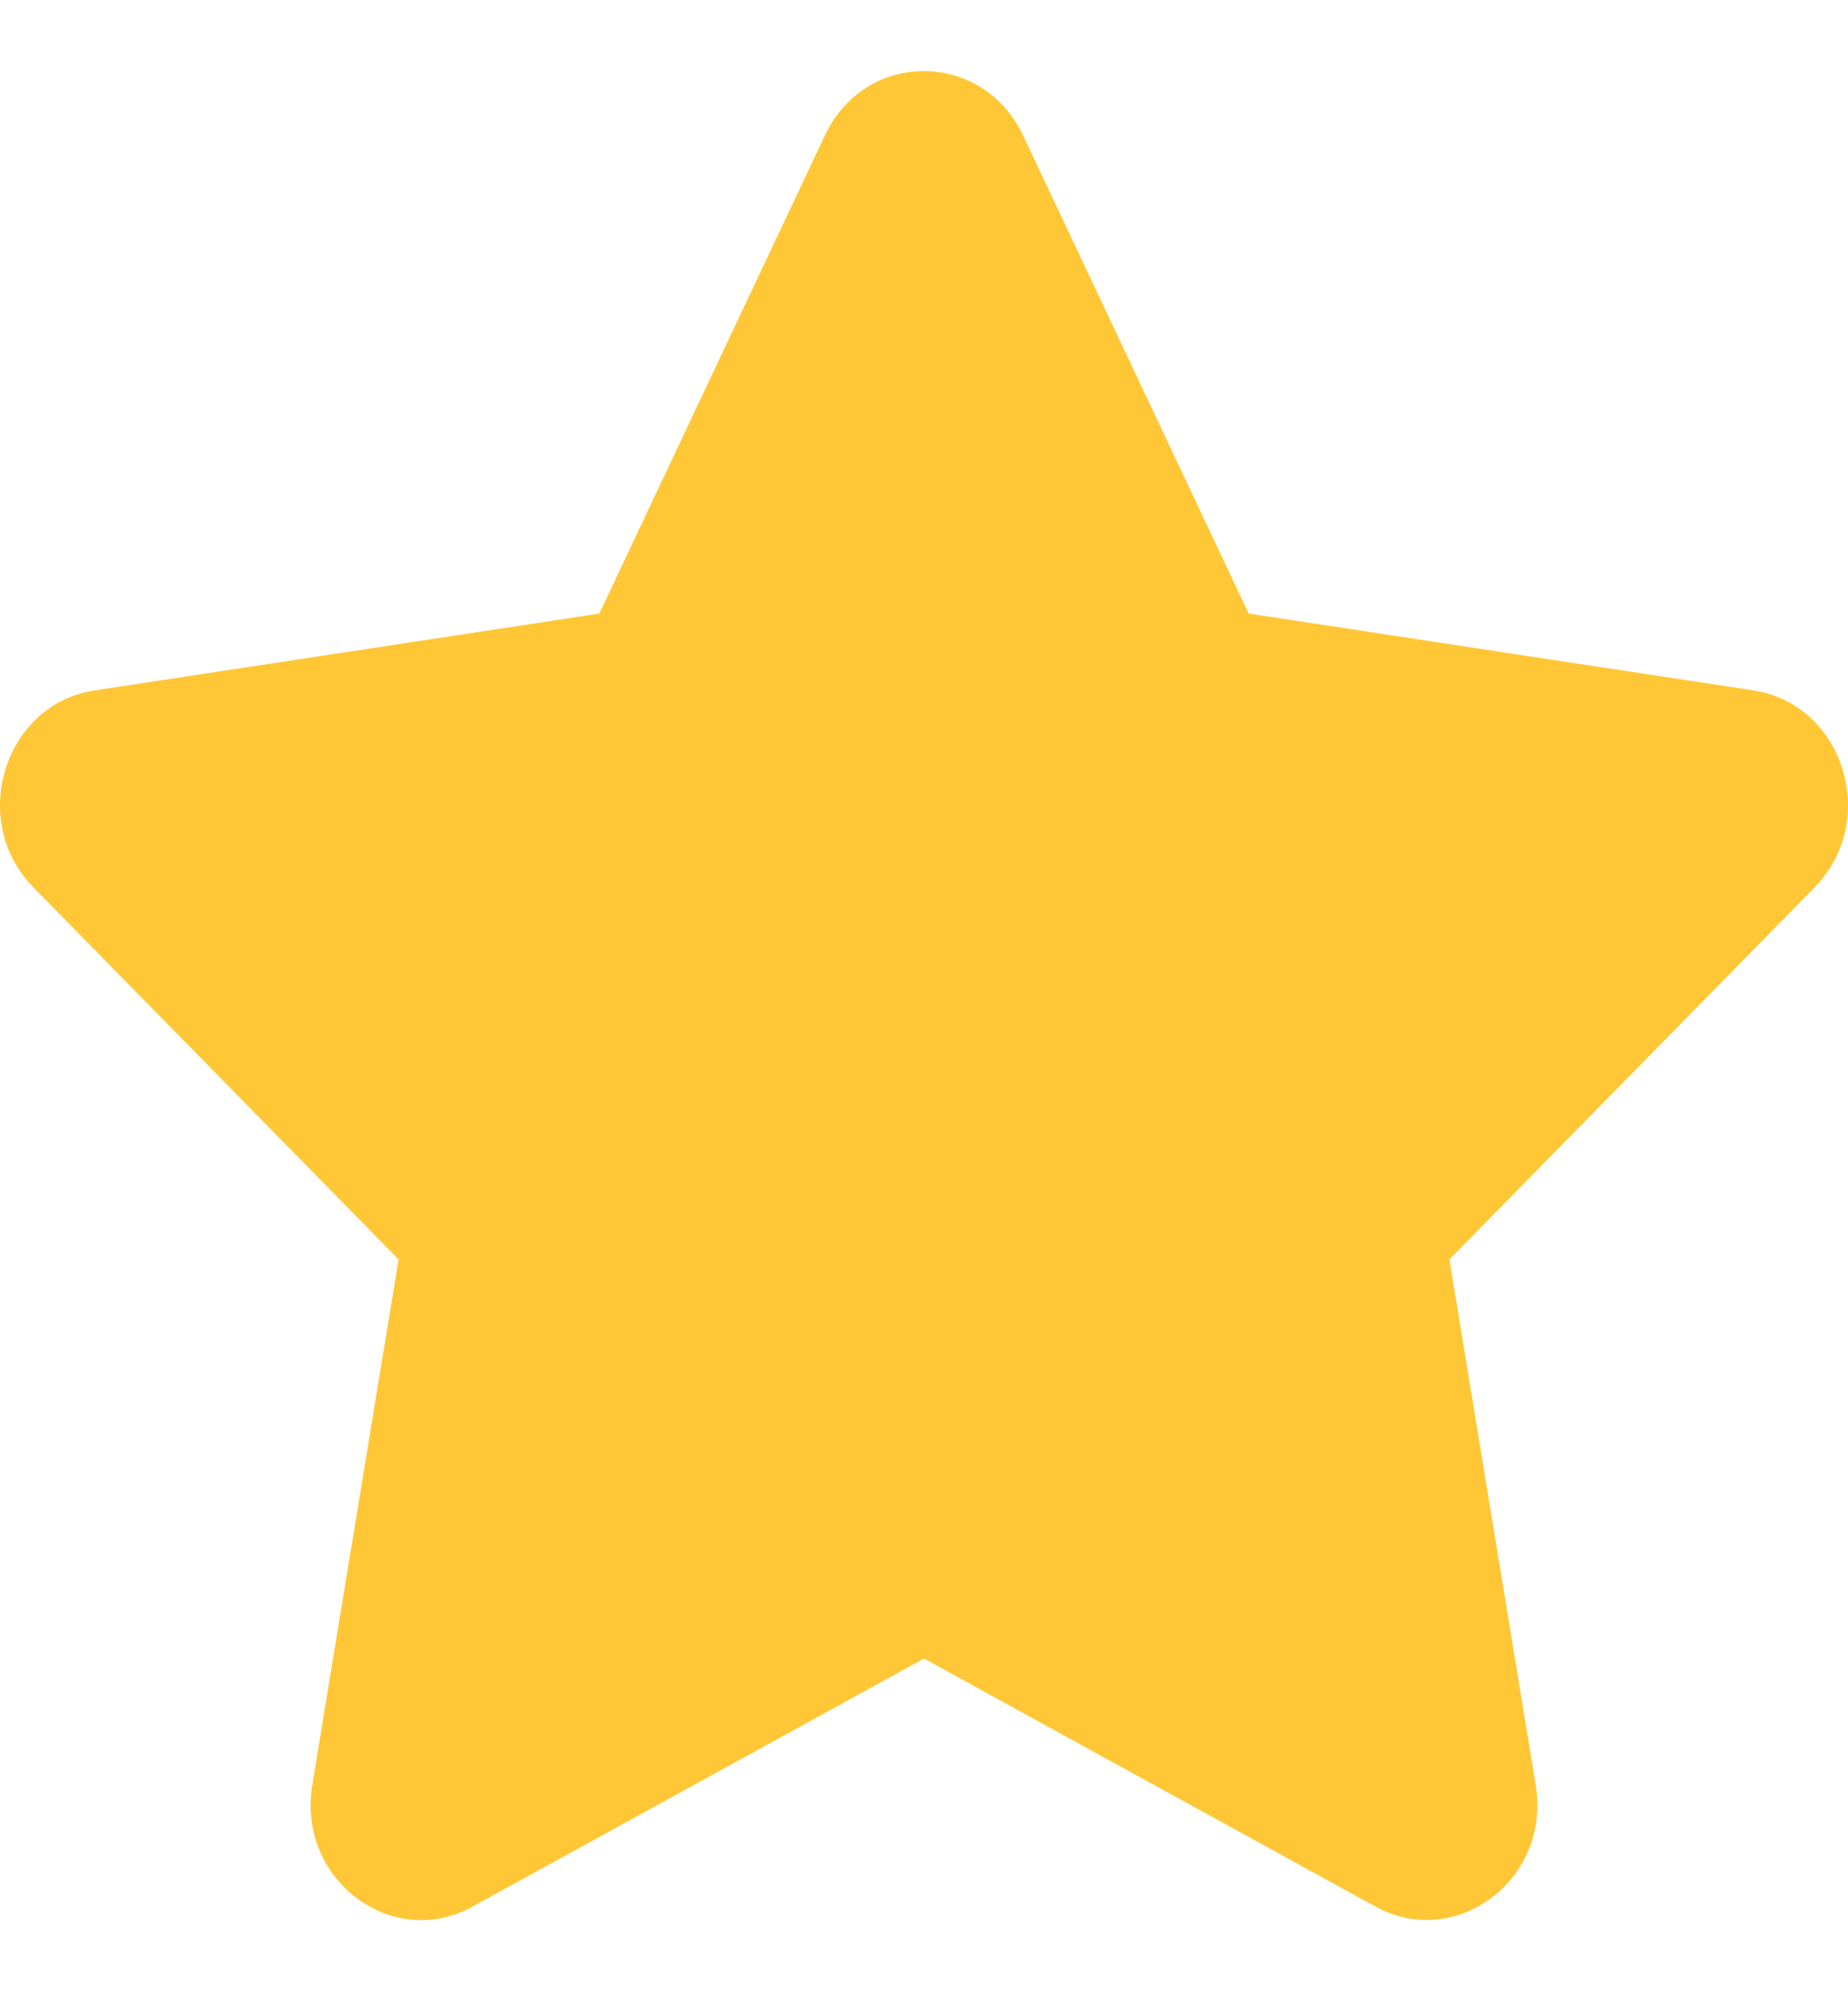 <svg width="13" height="14" viewBox="0 0 13 14" fill="none" xmlns="http://www.w3.org/2000/svg">
<path d="M5.803 0.952L4.216 4.314L0.666 4.854C0.029 4.951 -0.226 5.771 0.236 6.24L2.804 8.855L2.197 12.549C2.087 13.217 2.76 13.717 3.324 13.405L6.5 11.661L9.676 13.405C10.24 13.714 10.913 13.217 10.803 12.549L10.196 8.855L12.764 6.24C13.226 5.771 12.971 4.951 12.334 4.854L8.784 4.314L7.197 0.952C6.913 0.353 6.089 0.345 5.803 0.952Z" fill="#FFC735"/>
</svg>
